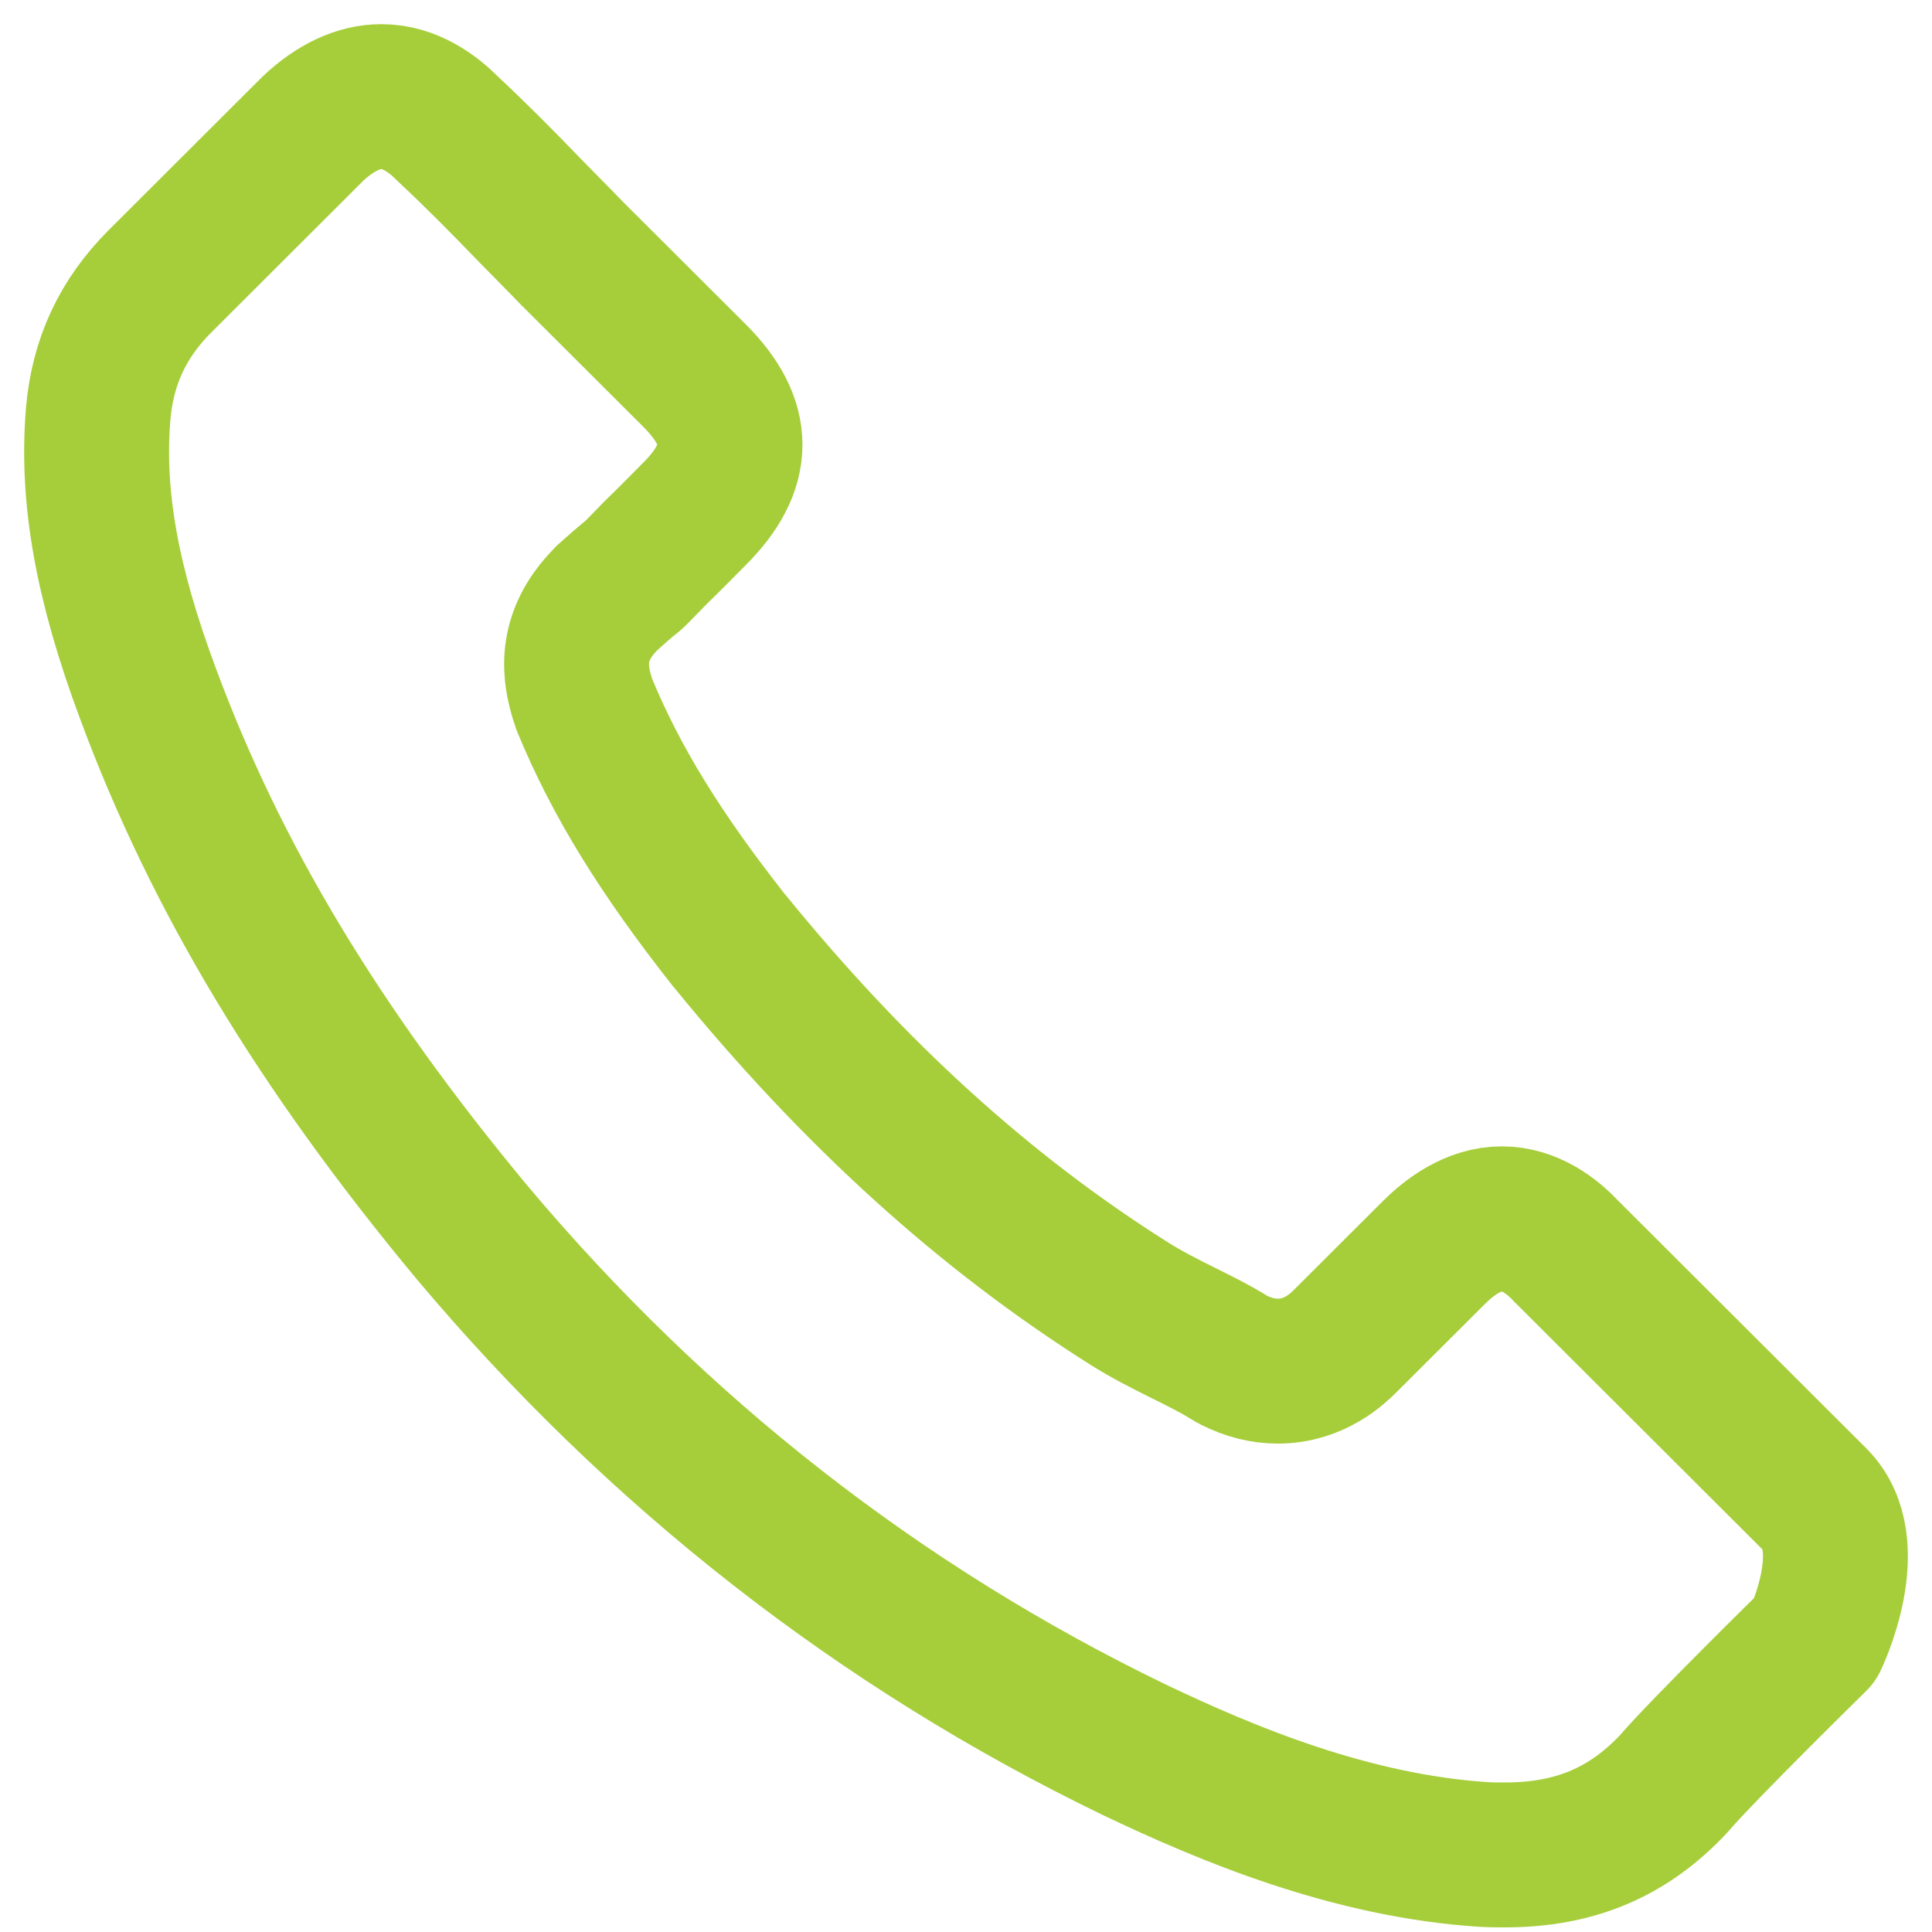 <svg width="20" height="20" viewBox="0 0 20 20" fill="none" xmlns="http://www.w3.org/2000/svg">
<path d="M18.791 16.972C18.791 16.972 17.615 18.126 17.327 18.465C16.858 18.966 16.305 19.202 15.58 19.202C15.51 19.202 15.436 19.202 15.366 19.198C13.986 19.11 12.703 18.572 11.741 18.113C9.111 16.842 6.801 15.038 4.882 12.752C3.298 10.845 2.238 9.083 1.536 7.191C1.104 6.036 0.946 5.137 1.016 4.288C1.062 3.745 1.271 3.296 1.657 2.911L3.242 1.329C3.469 1.116 3.711 1 3.948 1C4.241 1 4.478 1.176 4.627 1.325C4.631 1.329 4.636 1.334 4.641 1.339C4.924 1.603 5.194 1.876 5.477 2.169C5.621 2.317 5.77 2.465 5.918 2.619L7.187 3.885C7.68 4.376 7.68 4.831 7.187 5.322C7.052 5.457 6.922 5.591 6.787 5.721C6.397 6.12 6.704 5.814 6.299 6.176C6.29 6.185 6.281 6.189 6.276 6.199C5.877 6.598 5.951 6.987 6.035 7.251C6.039 7.265 6.044 7.279 6.049 7.293C6.378 8.091 6.843 8.842 7.549 9.737L7.554 9.742C8.837 11.319 10.189 12.547 11.681 13.489C11.871 13.61 12.066 13.707 12.252 13.8C12.42 13.883 12.578 13.962 12.712 14.045C12.731 14.055 12.749 14.069 12.768 14.078C12.926 14.157 13.075 14.194 13.228 14.194C13.614 14.194 13.855 13.953 13.934 13.874L14.845 12.965C15.003 12.807 15.254 12.617 15.547 12.617C15.835 12.617 16.072 12.798 16.216 12.956C16.221 12.96 16.221 12.96 16.226 12.965L18.786 15.52C19.265 15.993 18.791 16.972 18.791 16.972Z" stroke="#A6CE3A" stroke-width="1.5" stroke-linecap="round" stroke-linejoin="round"/>
</svg>
